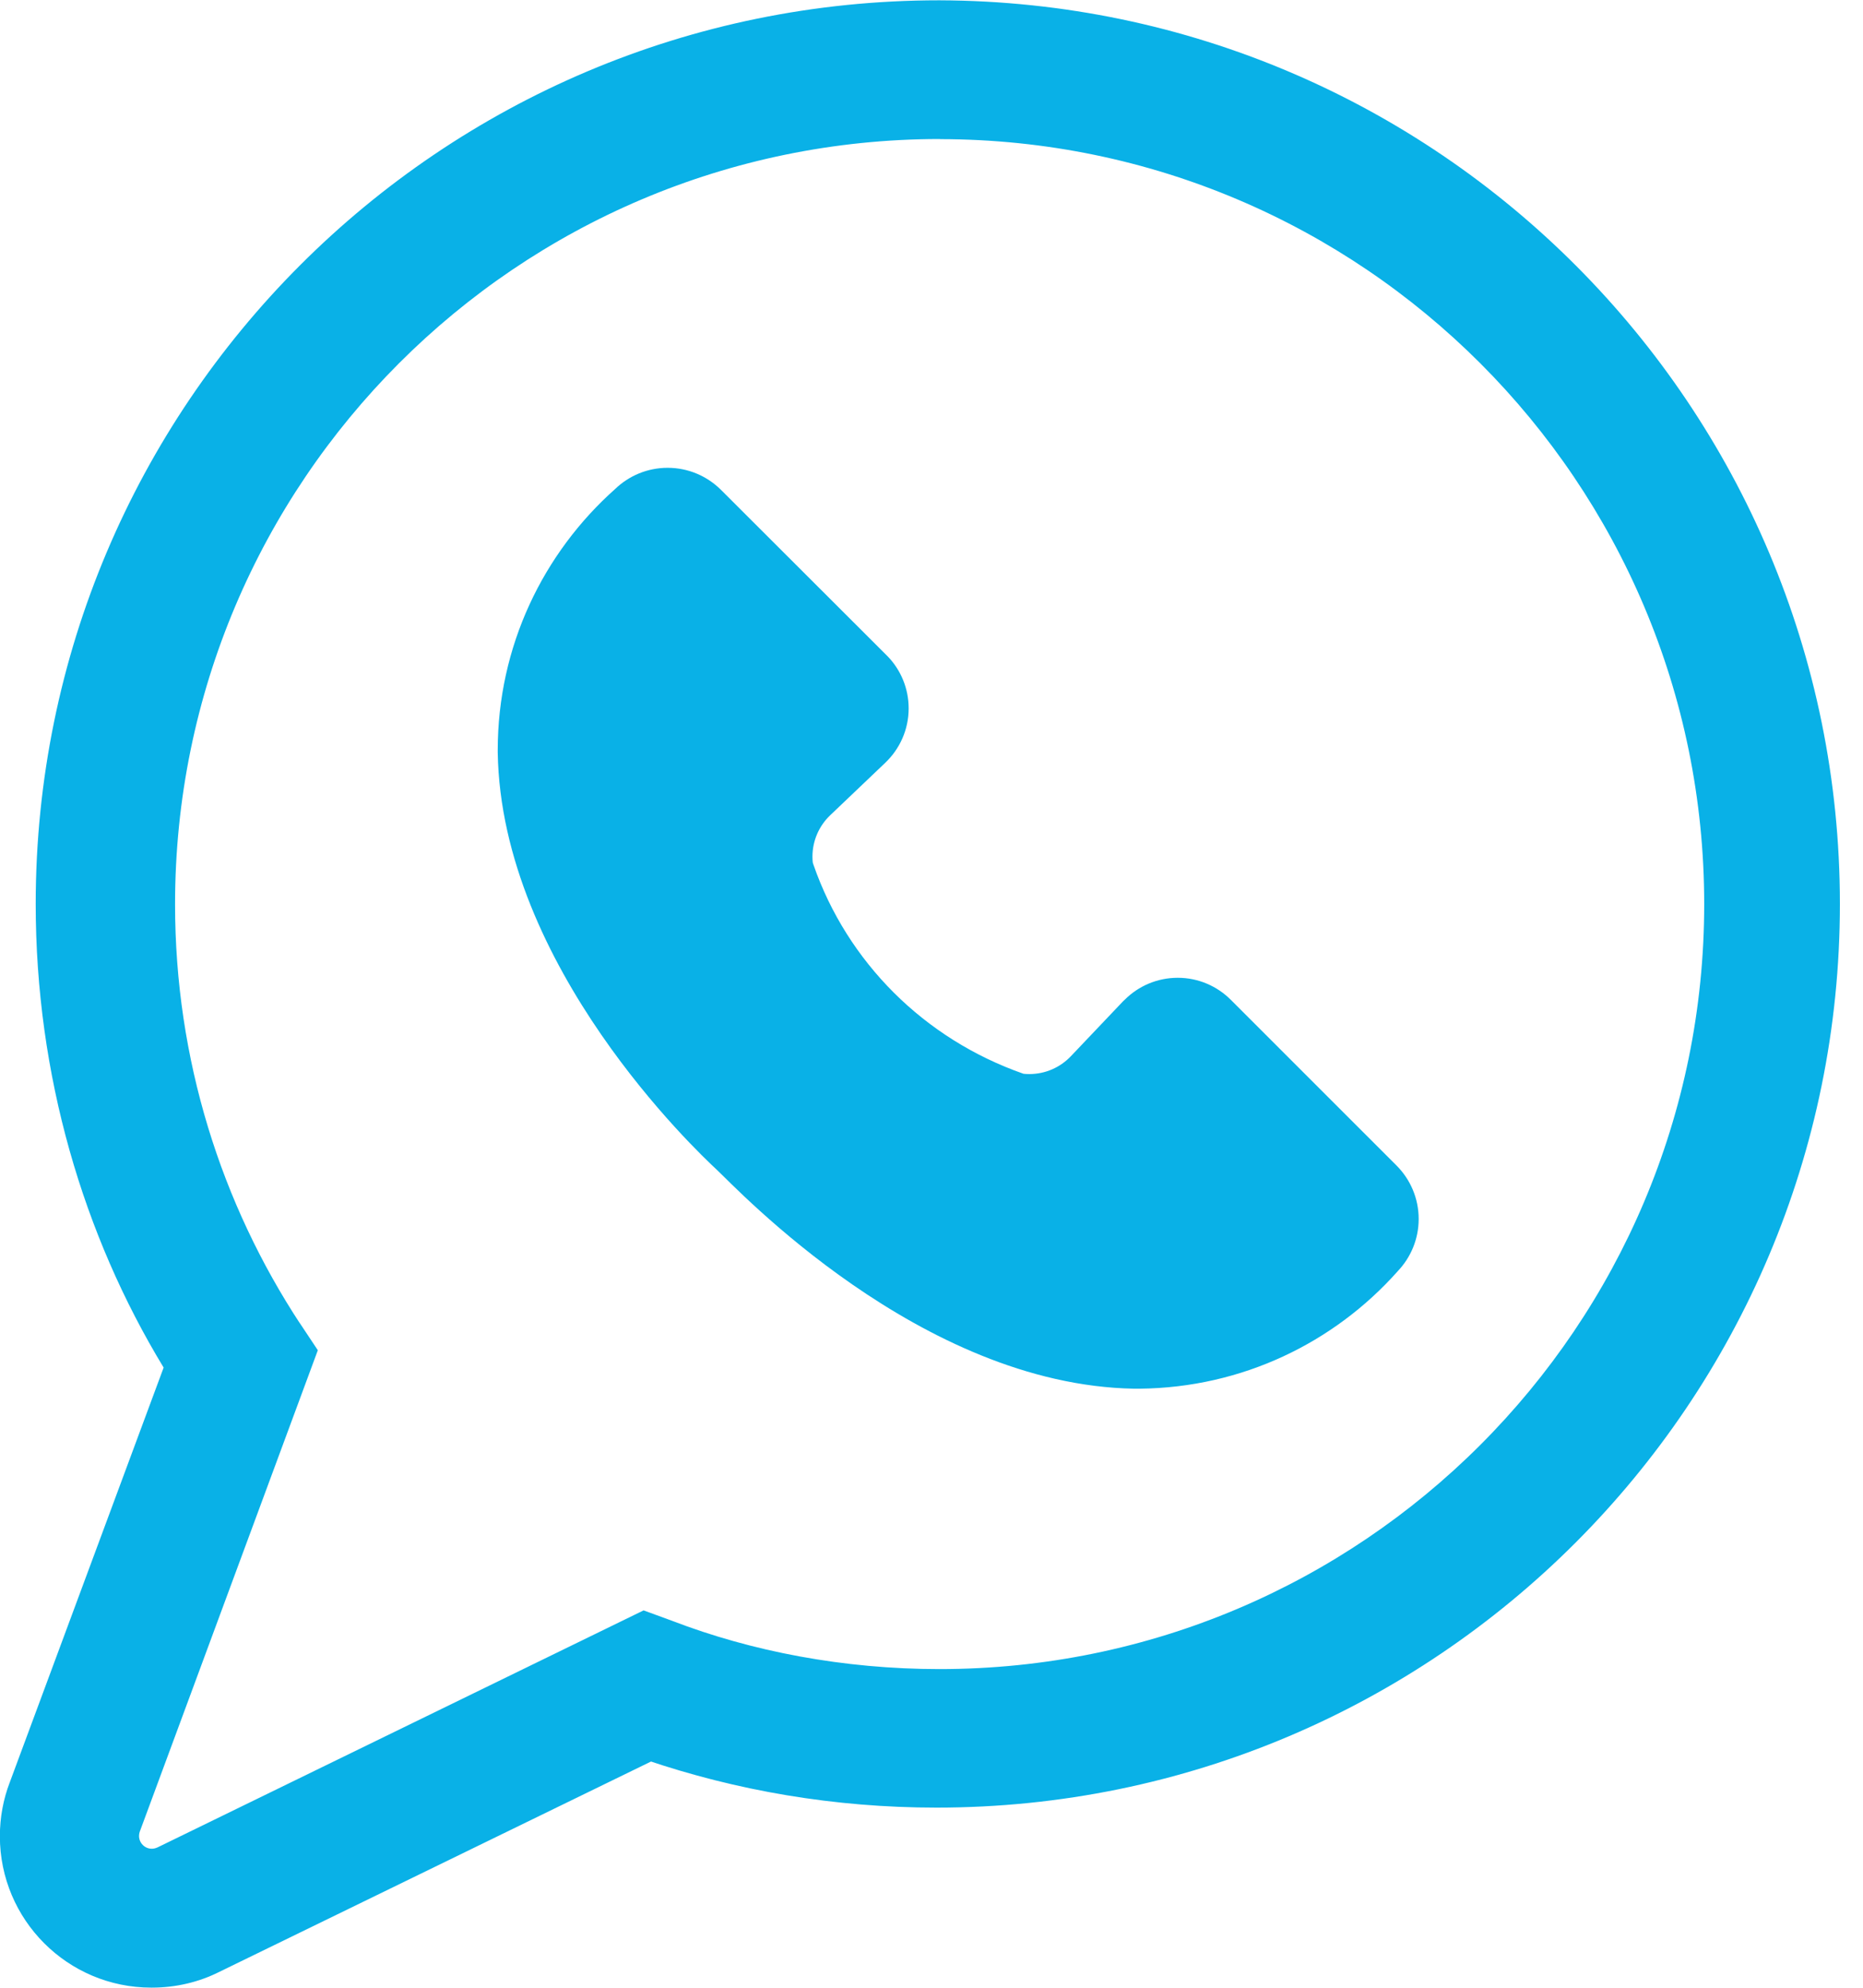 <?xml version="1.0" encoding="UTF-8"?> <!-- Generated by IcoMoon.io --> <svg xmlns="http://www.w3.org/2000/svg" version="1.1" width="30" height="32" viewBox="0 0 30 32"><title>Contact-chat</title><path fill="#09b1e7" d="M19.819 16.095c-0.219-0.219-0.521-0.354-0.854-0.354s-0.636 0.135-0.854 0.354v0l-0.025 0.023-0.843 0.887c-0.169 0.177-0.406 0.286-0.669 0.286-0.033 0-0.065-0.002-0.097-0.005l0.004 0c-1.6-0.559-2.837-1.799-3.381-3.363l-0.012-0.038c-0.003-0.028-0.005-0.060-0.005-0.093 0-0.262 0.109-0.498 0.284-0.666l0-0 0.887-0.845c0.233-0.221 0.378-0.532 0.378-0.877 0-0.322-0.126-0.615-0.332-0.832l0.001 0.001-0.025-0.025-2.669-2.665c-0.22-0.217-0.522-0.352-0.856-0.352-0.327 0-0.623 0.129-0.842 0.338l0-0c-1.164 1.035-1.894 2.537-1.894 4.209 0 0.012 0 0.025 0 0.037v-0.002c0.055 3.445 3.21 6.424 3.526 6.717s3.274 3.464 6.72 3.526h0.090c1.652-0.016 3.132-0.741 4.152-1.886l0.005-0.006c0.208-0.218 0.337-0.514 0.337-0.84 0-0.334-0.135-0.637-0.353-0.857l0 0z"></path><path fill="#09b1e7" d="M2.443 31.998c-0.002 0-0.004 0-0.007 0-1.347 0-2.438-1.092-2.438-2.438 0-0.304 0.056-0.596 0.158-0.864l-0.006 0.017 2.485-6.697c-1.294-2.131-2.060-4.708-2.060-7.463 0-8.034 6.513-14.548 14.548-14.548 0.002 0 0.004 0 0.005 0h-0c8.014 0.027 14.5 6.53 14.5 14.547 0 8.034-6.513 14.548-14.548 14.548-1.642 0-3.221-0.272-4.694-0.774l0.102 0.030-6.974 3.397c-0.311 0.154-0.678 0.245-1.065 0.245-0.002 0-0.004 0-0.006 0h0zM15.129 2.238c-6.8 0.005-12.31 5.519-12.31 12.319 0 2.498 0.743 4.822 2.021 6.764l-0.029-0.046 0.307 0.462-2.868 7.752c-0.007 0.020-0.011 0.043-0.011 0.067 0 0.113 0.092 0.206 0.205 0.206 0.033 0 0.063-0.008 0.091-0.021l-0.001 0.001 7.83-3.817 0.462 0.169c1.278 0.491 2.757 0.776 4.302 0.776 6.801 0 12.315-5.513 12.315-12.315 0-6.796-5.506-12.307-12.3-12.315h-0.001z"></path></svg> 